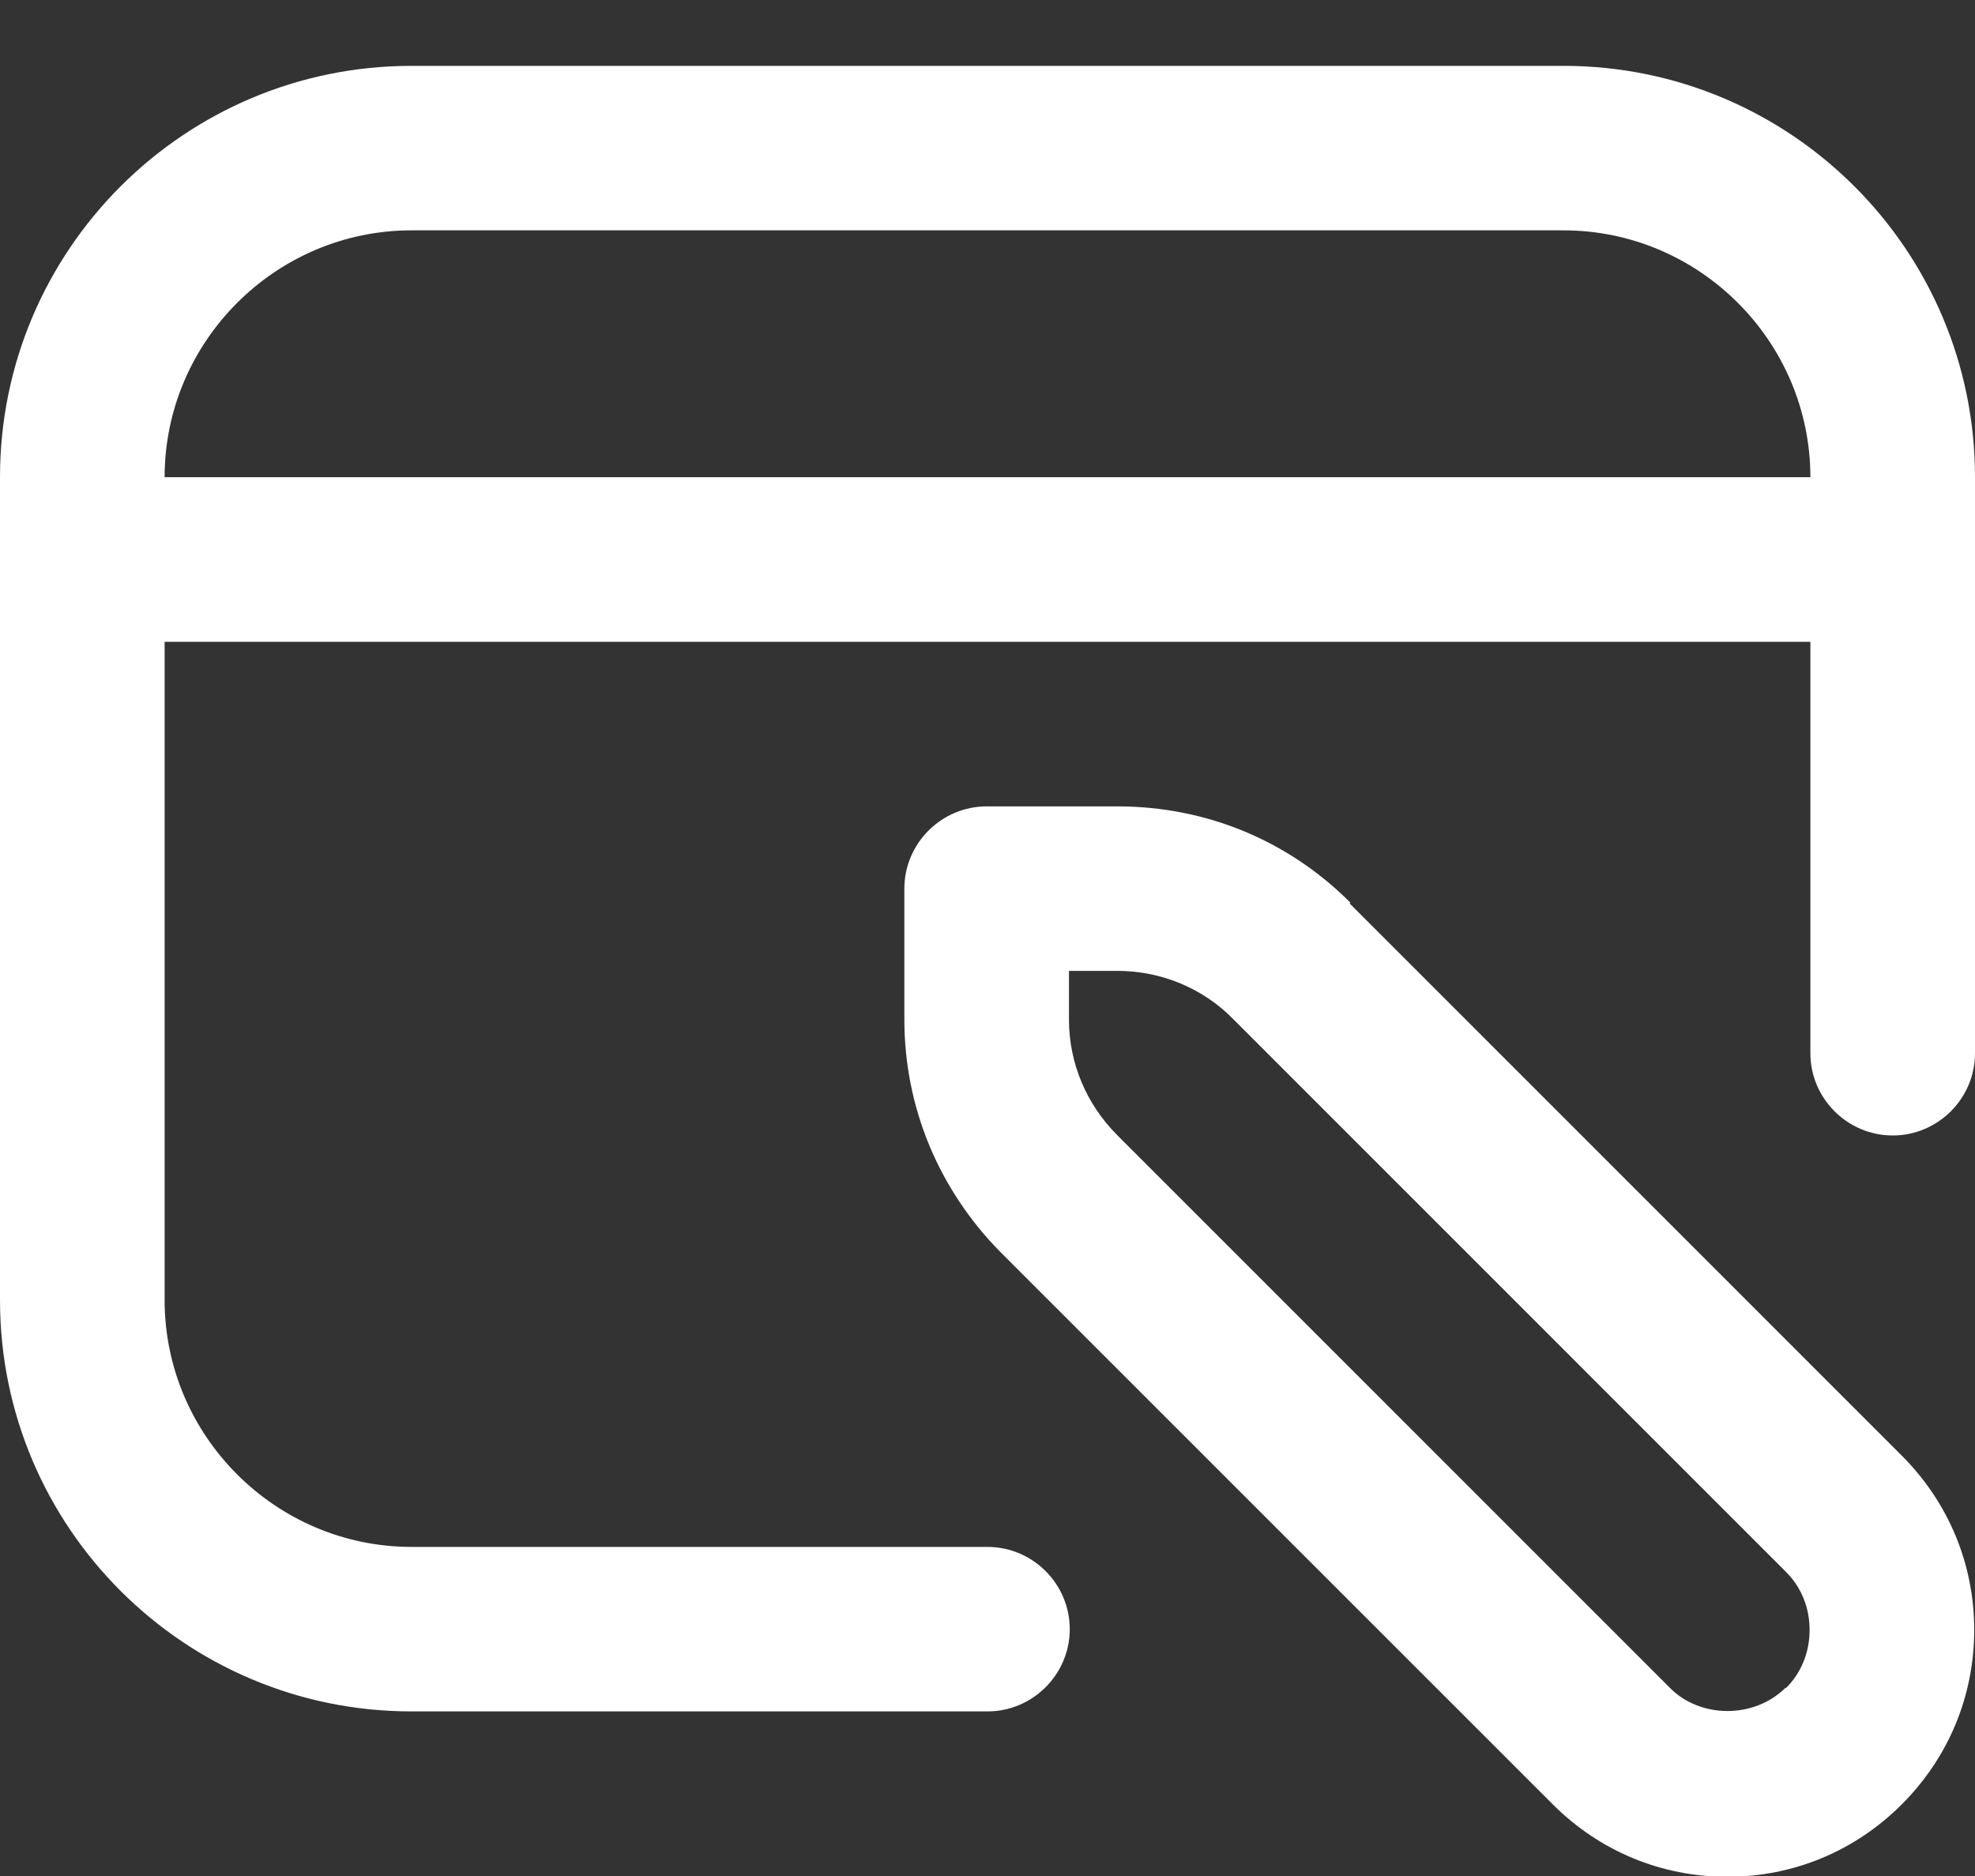 <svg xmlns="http://www.w3.org/2000/svg" width="20" height="19" viewBox="0 0 20 19" fill="none"><rect x="0" y="0" width="20" height="19" fill="#333333" stroke="none"/><path d="M15.833 0.667H4.167C1.867 0.667 0 2.533 0 4.833V13.167C0 15.467 1.867 17.333 4.167 17.333H10C10.458 17.333 10.833 16.958 10.833 16.5C10.833 16.042 10.458 15.667 10 15.667H4.167C2.792 15.667 1.667 14.542 1.667 13.167V6.5H18.333V10.667C18.333 11.125 18.708 11.5 19.167 11.5C19.625 11.5 20 11.125 20 10.667V4.833C20 2.533 18.133 0.667 15.833 0.667ZM1.667 4.833C1.667 3.458 2.792 2.333 4.167 2.333H15.833C17.208 2.333 18.333 3.458 18.333 4.833H1.667ZM13.675 9.142C13.042 8.508 12.208 8.167 11.317 8.167H9.992C9.533 8.167 9.158 8.542 9.158 9V10.325C9.158 11.217 9.508 12.05 10.133 12.683L15.725 18.275C16.2 18.75 16.825 19.008 17.492 19.008C18.158 19.008 18.783 18.75 19.258 18.275C19.733 17.8 19.992 17.175 19.992 16.508C19.992 15.842 19.733 15.217 19.258 14.742L13.667 9.15L13.675 9.142ZM18.083 17.092C17.767 17.408 17.217 17.408 16.908 17.092L11.317 11.5C11 11.183 10.825 10.767 10.825 10.325V9.833H11.317C11.758 9.833 12.183 10.008 12.492 10.325L18.083 15.917C18.242 16.075 18.325 16.283 18.325 16.508C18.325 16.733 18.242 16.942 18.083 17.1V17.092Z" fill="white"></path></svg>